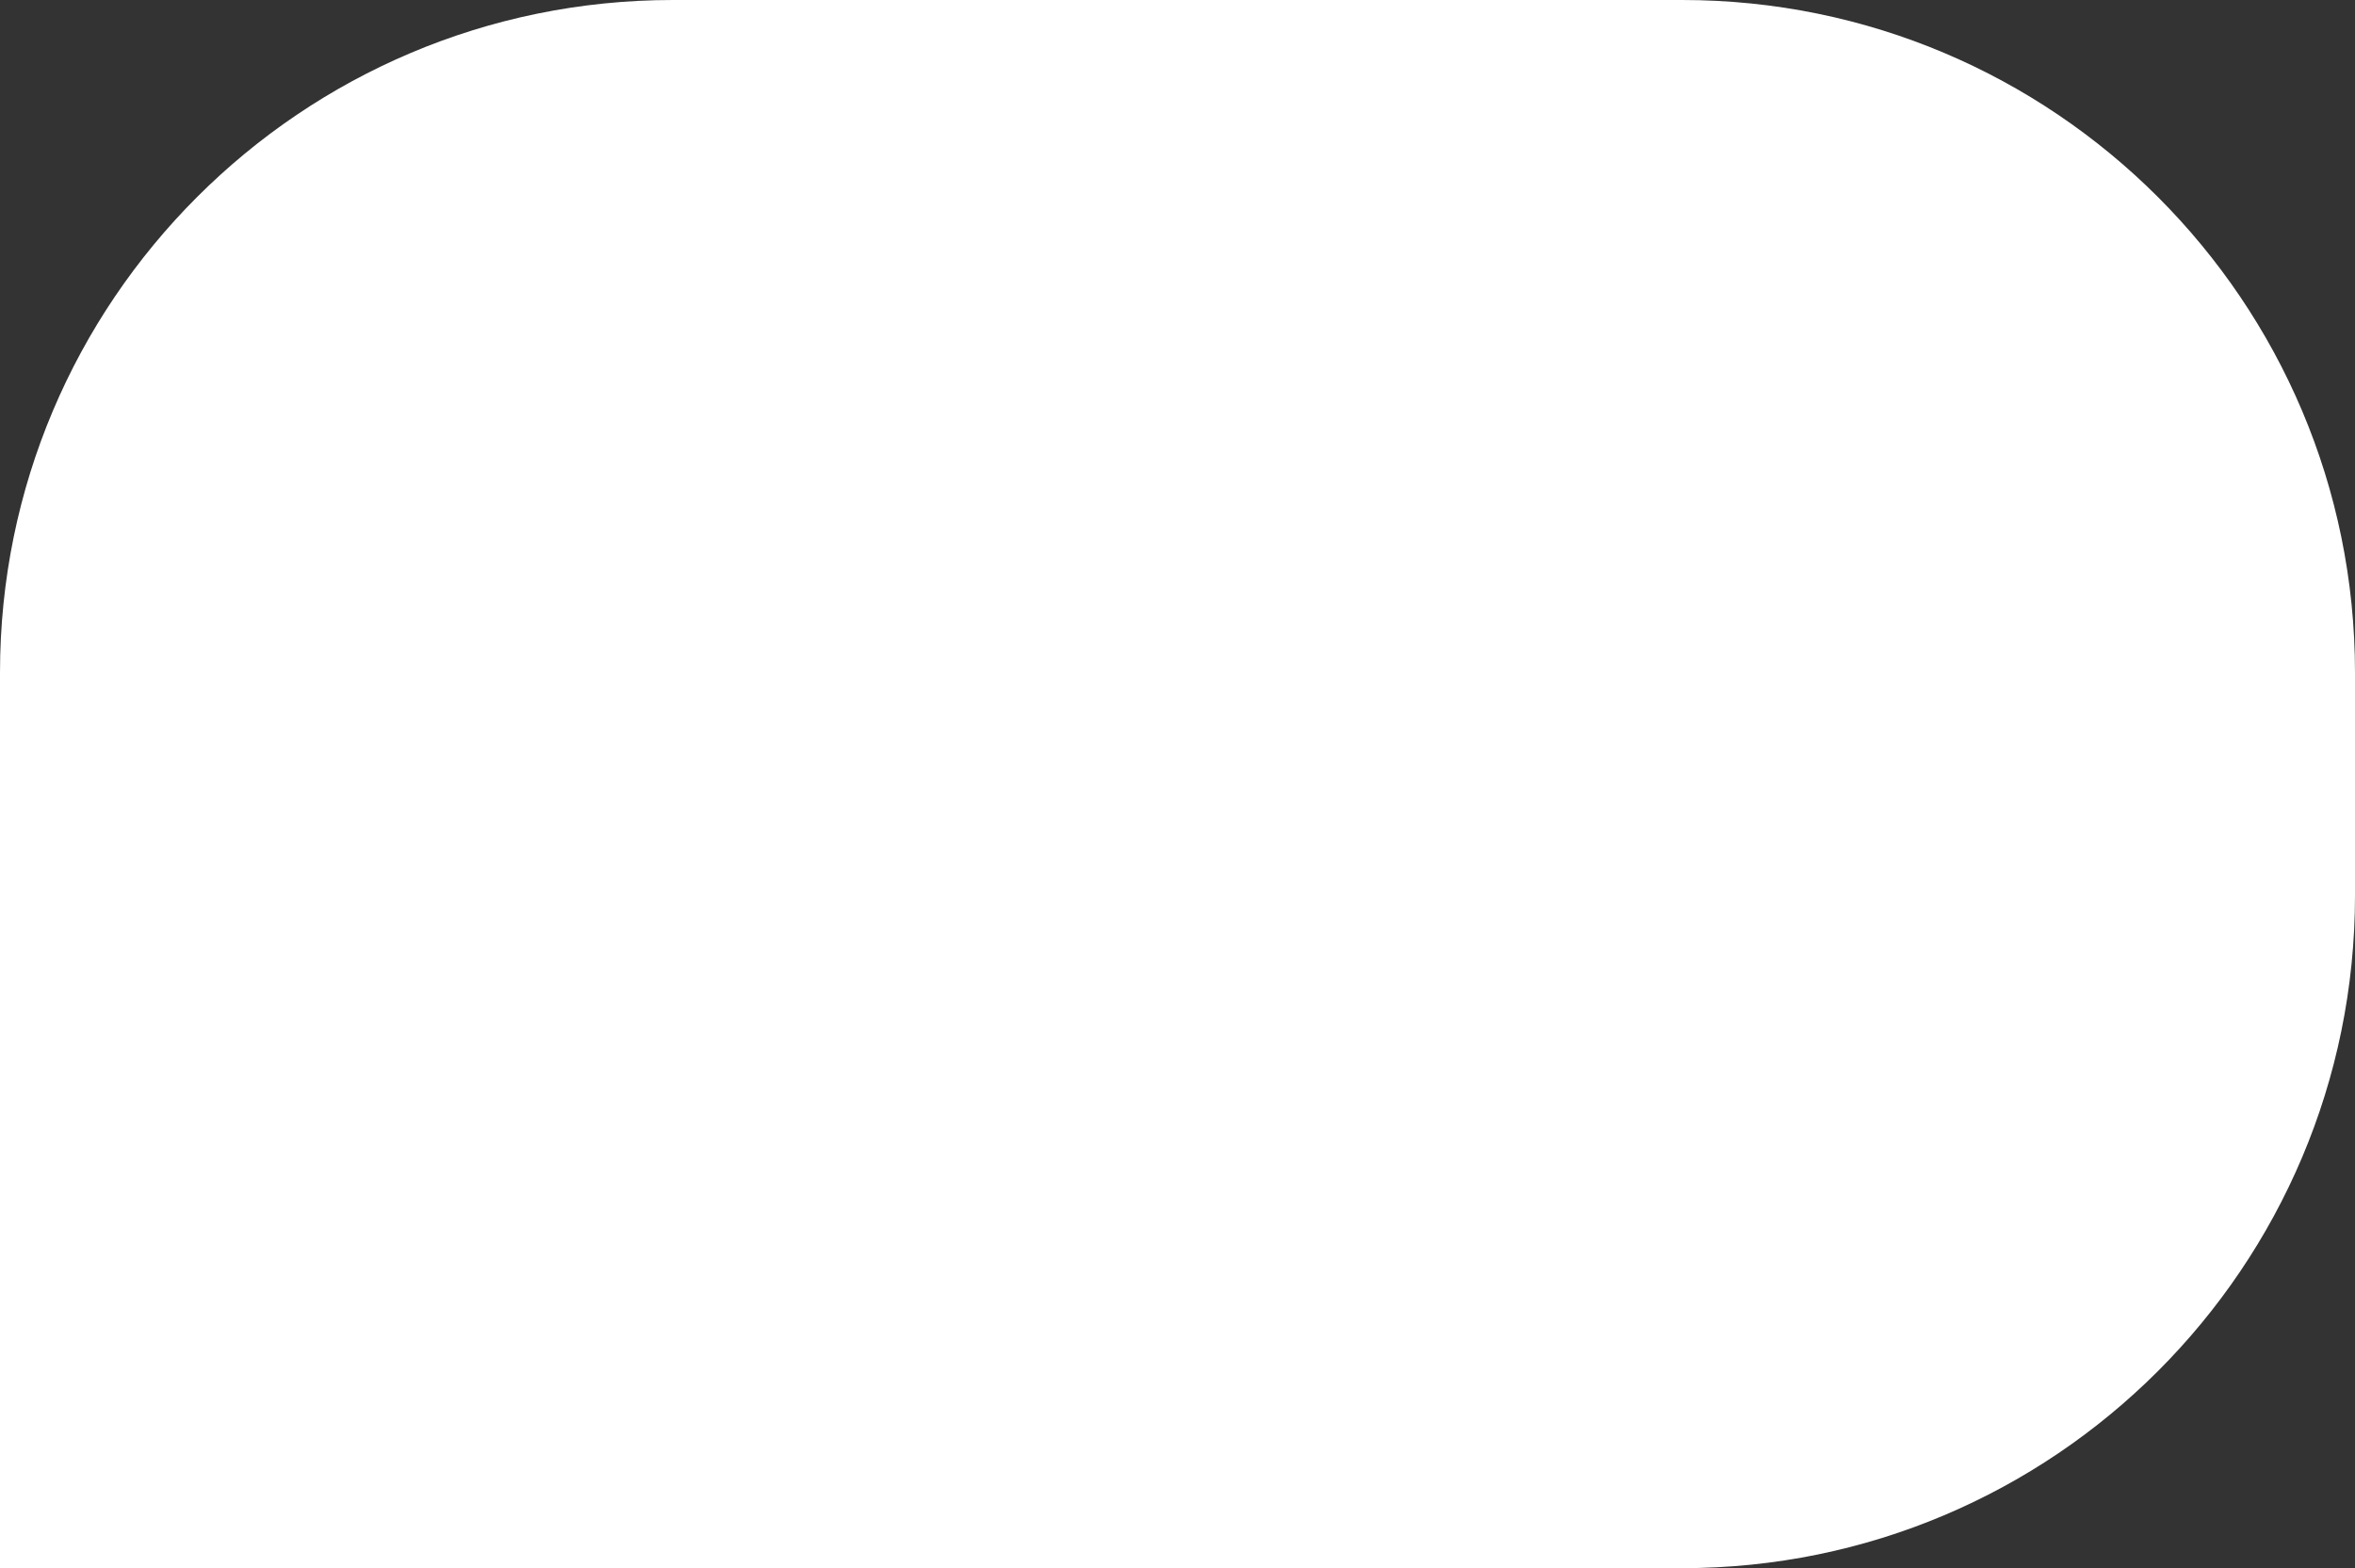 <?xml version="1.0" encoding="UTF-8"?> <svg xmlns="http://www.w3.org/2000/svg" width="2240" height="1492" viewBox="0 0 2240 1492" fill="none"><rect x="0" y="0" width="2240" height="1492" fill="#333333" stroke="none"/> <path d="M0 640C0 286.538 286.538 0 640 0H1600C1953.46 0 2240 286.538 2240 640V852C2240 1205.46 1953.46 1492 1600 1492H0V640Z" fill="white"></path> </svg> 